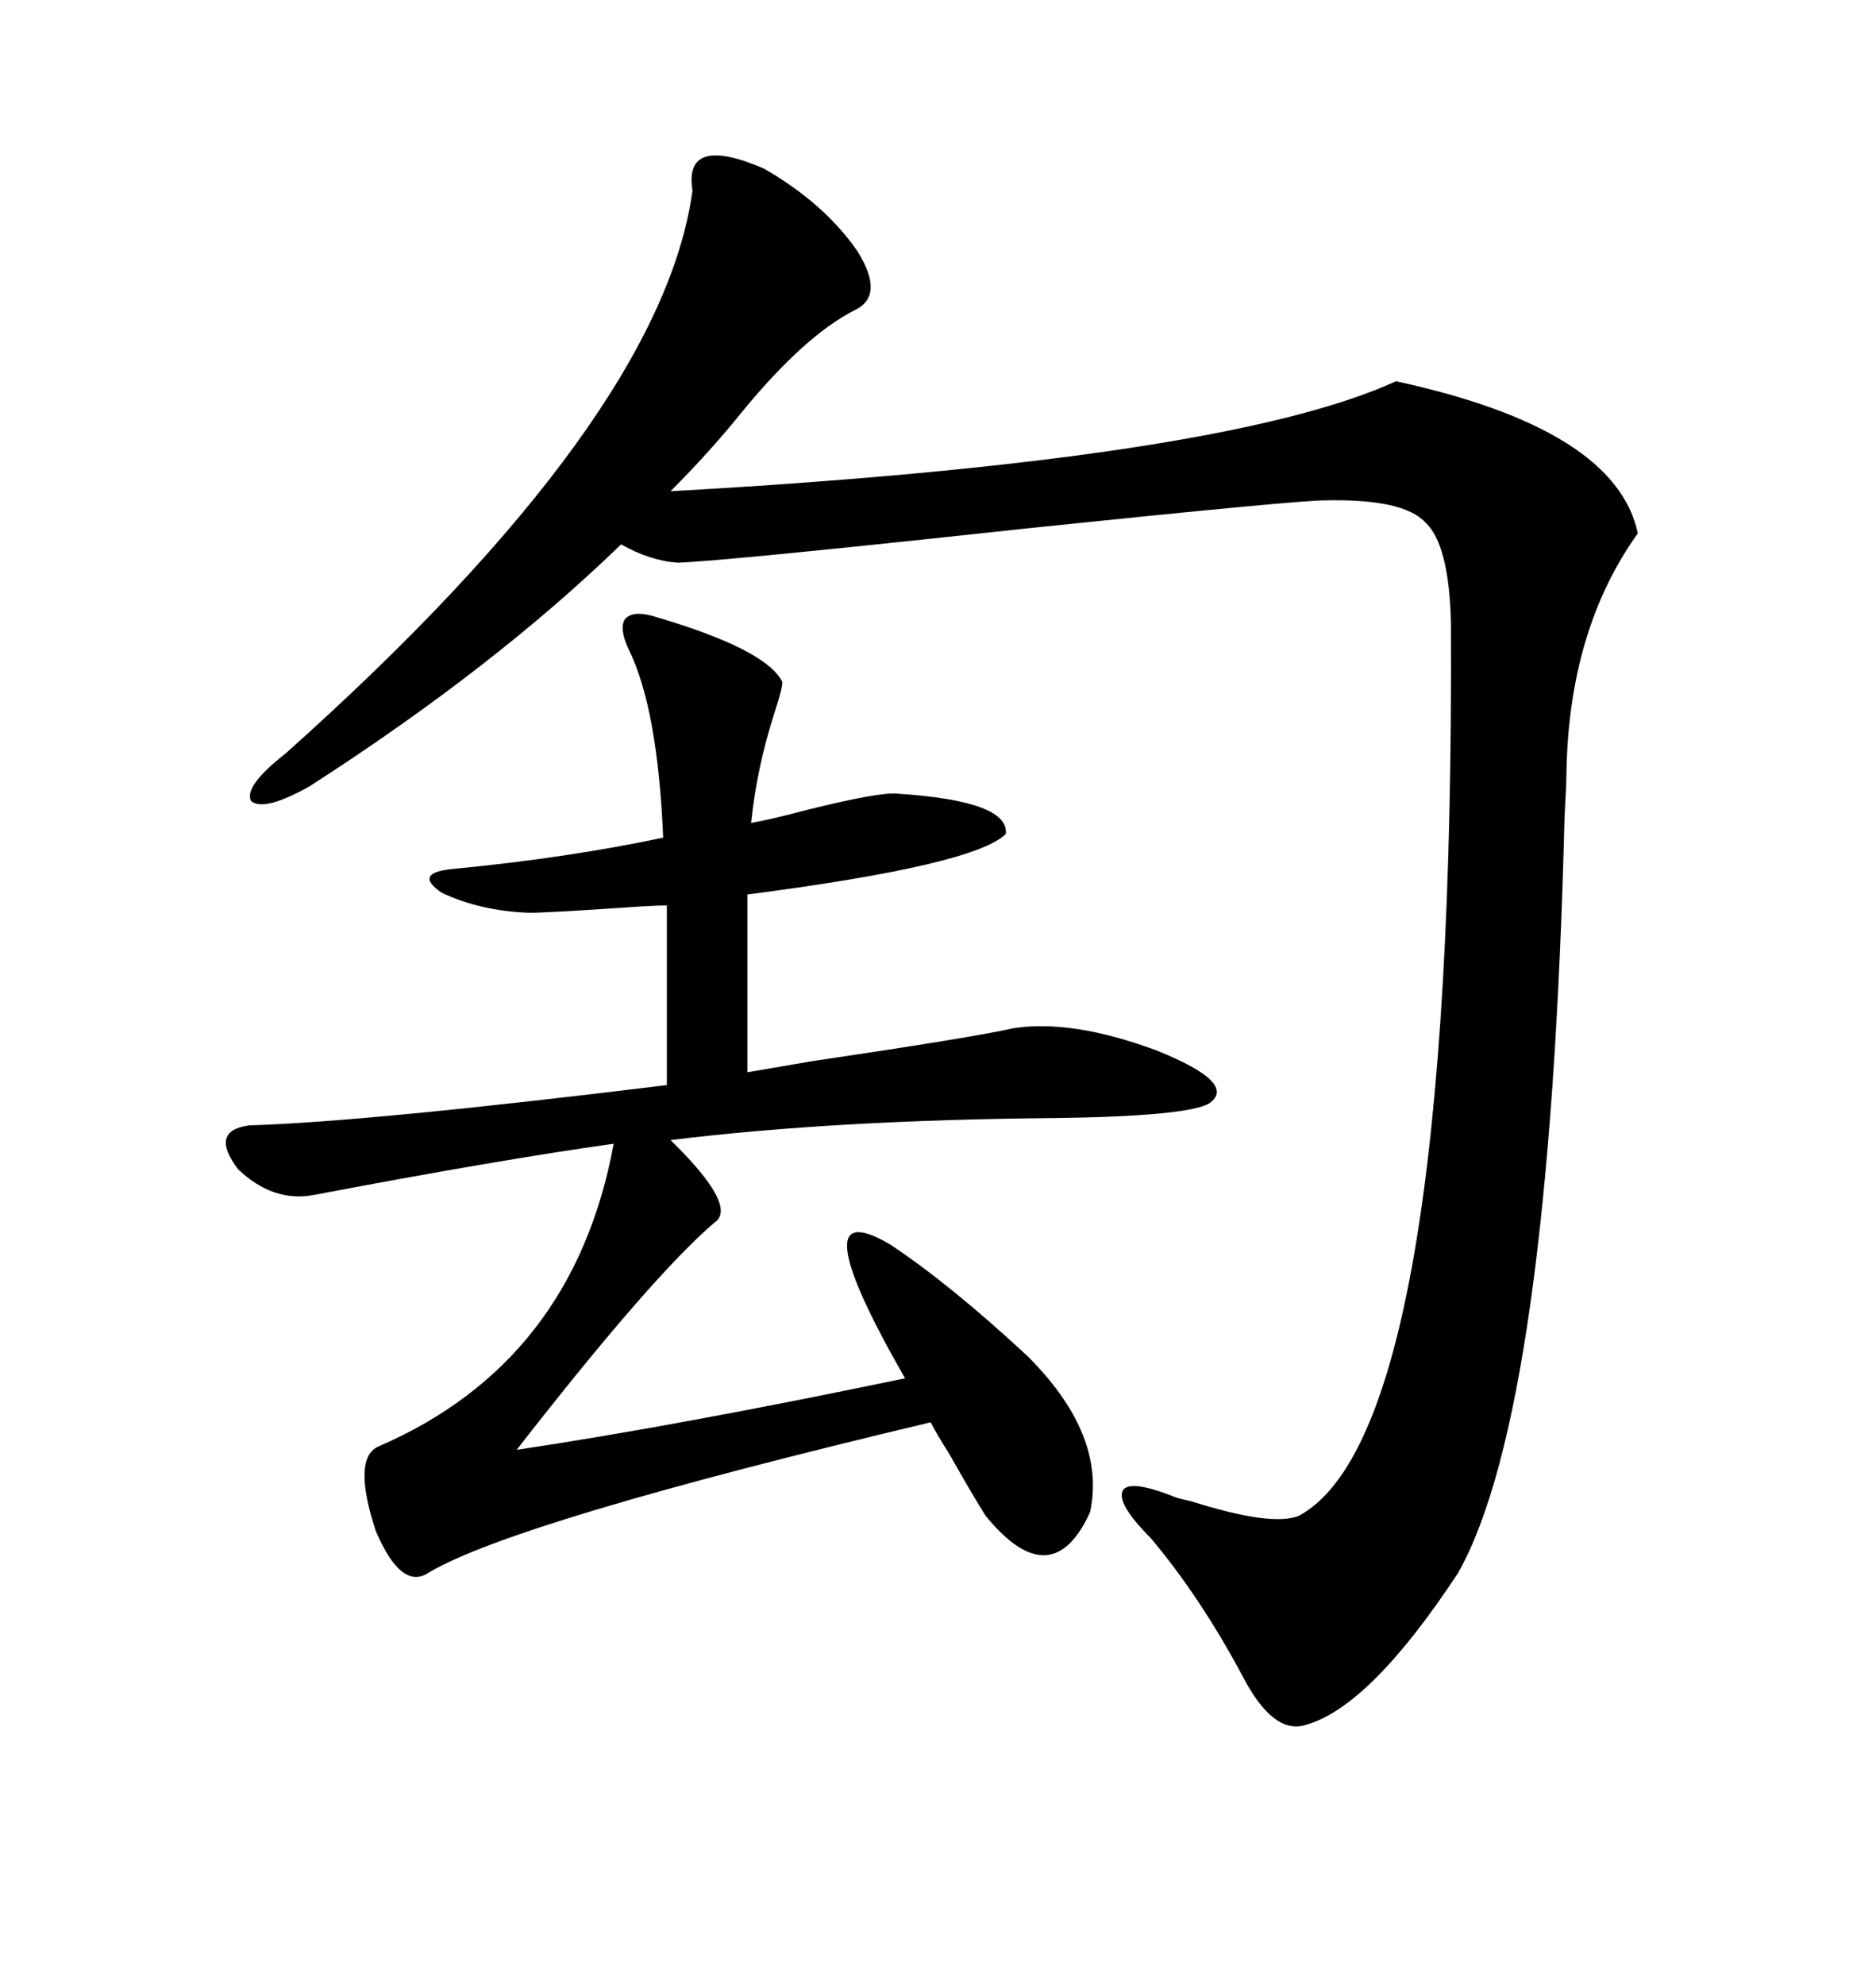 <svg xmlns="http://www.w3.org/2000/svg" xmlns:xlink="http://www.w3.org/1999/xlink" width="300" height="317.285"><path d="M110.74 30.47L110.74 30.47Q109.28 21.39 122.17 26.95L122.17 26.95Q131.84 32.52 137.11 40.14L137.11 40.14Q141.50 47.17 136.82 49.51L136.82 49.51Q128.61 53.61 118.36 66.21L118.36 66.21Q113.38 72.36 107.23 78.52L107.23 78.52Q195.70 73.54 223.24 60.94L223.24 60.94Q258.40 68.55 261.91 85.25L261.91 85.25Q250.78 100.78 250.49 123.93L250.49 123.93Q250.49 125.39 250.20 130.37L250.20 130.37Q247.85 225.29 233.20 251.37L233.20 251.37Q219.14 272.75 208.89 275.68L208.89 275.68Q203.61 277.44 198.63 267.77L198.63 267.77Q191.89 255.18 183.98 245.80L183.98 245.80Q178.42 240.23 179.59 238.18L179.59 238.18Q180.76 236.43 188.09 239.36L188.09 239.36Q188.96 239.65 190.43 239.94L190.43 239.94Q203.32 244.04 207.71 242.29L207.71 242.29Q232.62 228.81 232.03 99.61L232.03 99.61Q231.74 87.01 227.93 83.50L227.93 83.50Q224.41 79.69 211.82 79.98L211.82 79.98Q207.42 79.98 164.94 84.38L164.94 84.38Q116.31 89.65 108.40 89.94L108.40 89.94Q104.00 89.65 99.32 87.01L99.32 87.01Q79.10 106.64 49.51 125.68L49.51 125.68Q42.19 129.79 40.14 128.03L40.14 128.03Q38.96 125.68 45.70 120.41L45.70 120.41Q105.76 66.80 110.74 30.47ZM104.30 98.44L104.30 98.44Q122.46 103.71 125.10 108.98L125.10 108.98Q125.10 110.16 123.93 113.67L123.93 113.67Q121.00 122.75 120.12 131.54L120.12 131.54Q123.34 130.96 128.91 129.49L128.91 129.49Q140.63 126.56 143.55 126.86L143.55 126.86Q161.43 128.03 160.84 133.30L160.84 133.30Q155.86 138.28 119.53 142.97L119.53 142.97L119.53 145.90L119.53 171.39Q123.05 170.80 129.79 169.63L129.79 169.63Q155.57 165.82 162.01 164.36L162.01 164.36Q171.39 162.89 184.86 167.87L184.86 167.87Q198.05 173.14 193.36 176.37L193.36 176.37Q189.84 178.42 168.75 178.71L168.75 178.71Q133.59 179.00 107.23 182.23L107.23 182.23Q107.81 182.81 108.98 183.98L108.98 183.98Q117.77 193.07 114.26 195.41L114.26 195.41Q104.30 203.91 82.62 231.74L82.62 231.74Q108.11 227.93 144.73 220.31L144.73 220.31Q127.44 190.14 142.38 198.93L142.38 198.93Q152.05 205.37 164.36 216.80L164.36 216.80Q176.95 229.39 174.32 241.70L174.32 241.70Q168.16 255.18 157.62 242.29L157.62 242.29Q155.57 239.06 151.76 232.32L151.76 232.32Q149.71 229.10 148.83 227.34L148.83 227.34Q82.32 243.16 68.55 251.37L68.55 251.37Q64.16 254.30 60.06 244.63L60.06 244.63Q56.25 232.91 60.64 231.15L60.64 231.15Q91.70 217.68 98.14 182.81L98.14 182.81Q79.39 185.45 50.10 191.02L50.10 191.02Q43.65 192.19 38.09 186.91L38.09 186.91Q33.40 180.76 39.84 179.88L39.84 179.88Q58.89 179.30 106.64 173.44L106.64 173.44L106.64 145.90L106.64 144.73Q104.59 144.73 100.49 145.02L100.49 145.02Q87.60 145.90 84.67 145.90L84.67 145.90Q76.76 145.61 70.61 142.68L70.61 142.68Q65.92 139.45 72.66 138.87L72.66 138.87Q90.82 137.11 106.05 133.89L106.05 133.89Q105.18 113.09 100.49 103.71L100.49 103.71Q99.02 100.49 99.90 99.02L99.90 99.02Q101.07 97.56 104.30 98.44Z"/></svg>